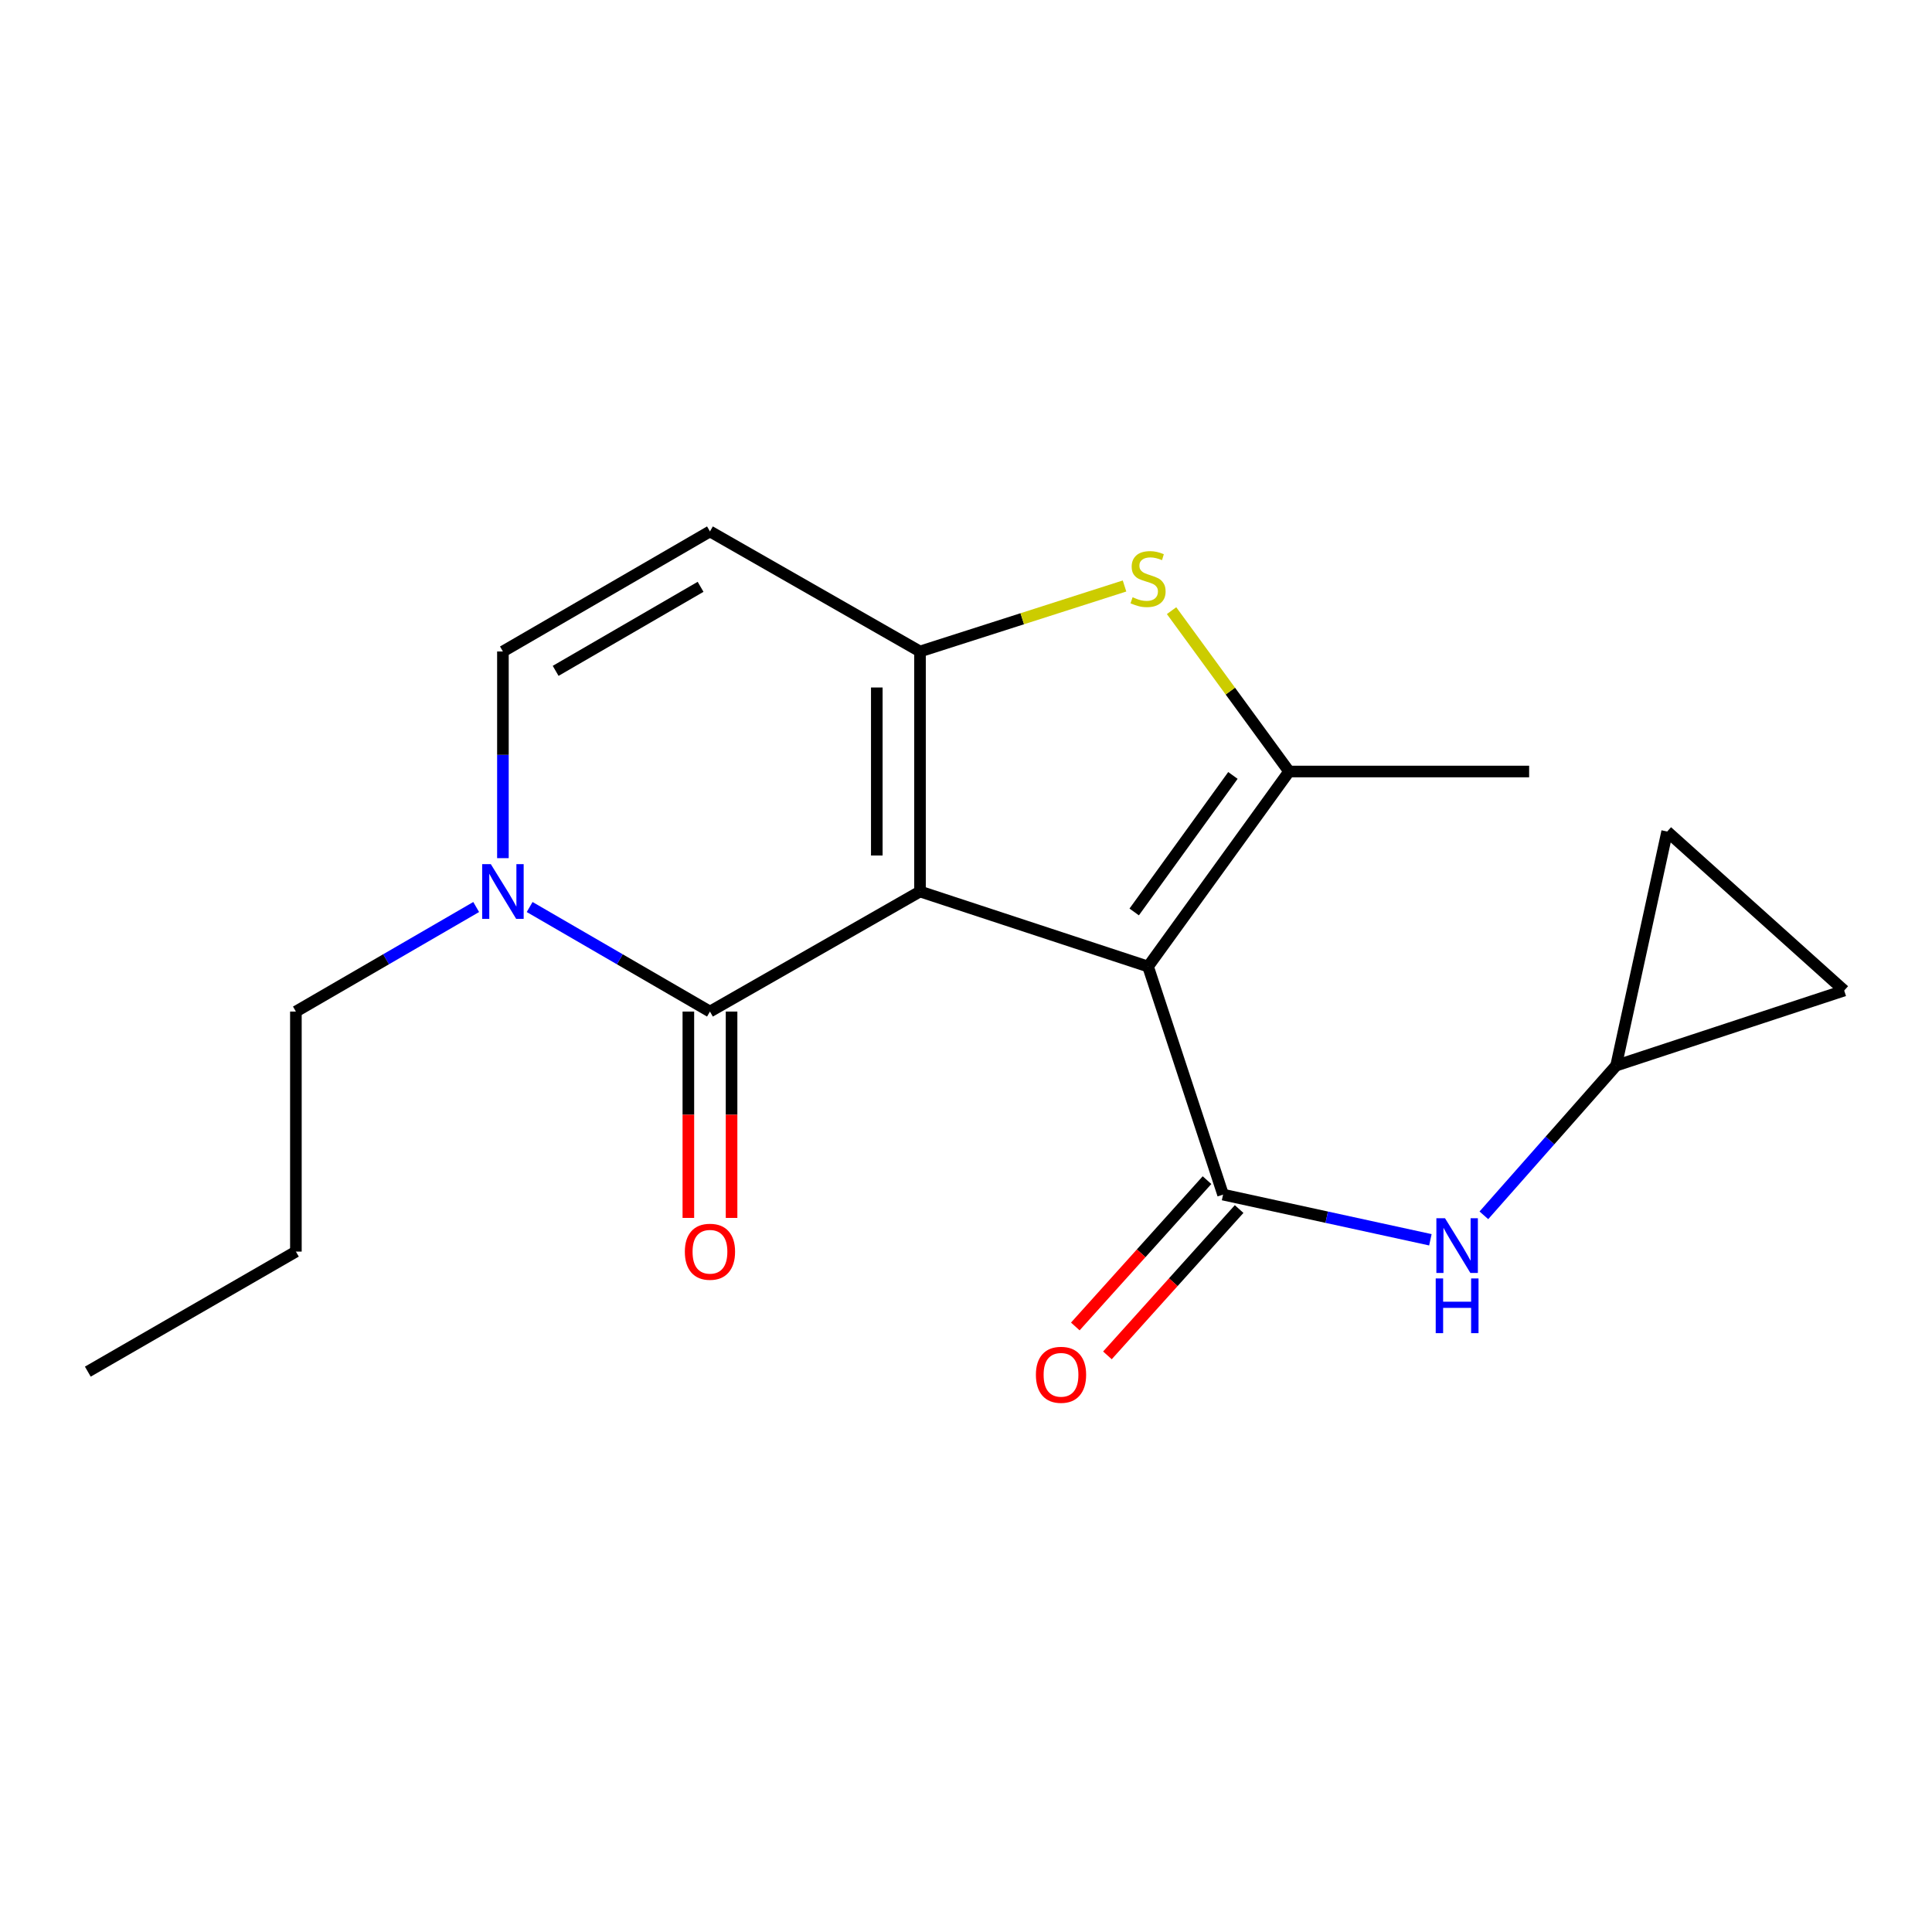 <?xml version='1.0' encoding='iso-8859-1'?>
<svg version='1.1' baseProfile='full'
              xmlns='http://www.w3.org/2000/svg'
                      xmlns:rdkit='http://www.rdkit.org/xml'
                      xmlns:xlink='http://www.w3.org/1999/xlink'
                  xml:space='preserve'
width='1000px' height='1000px' viewBox='0 0 1000 1000'>
<!-- END OF HEADER -->
<rect style='opacity:1.0;fill:#FFFFFF;stroke:none' width='1000' height='1000' x='0' y='0'> </rect>
<path class='bond-0' d='M 476.194,461.446 L 594.232,500.274' style='fill:none;fill-rule:evenodd;stroke:#000000;stroke-width:6px;stroke-linecap:butt;stroke-linejoin:miter;stroke-opacity:1' />
<path class='bond-1' d='M 476.194,461.446 L 476.194,337.207' style='fill:none;fill-rule:evenodd;stroke:#000000;stroke-width:6px;stroke-linecap:butt;stroke-linejoin:miter;stroke-opacity:1' />
<path class='bond-1' d='M 453.829,442.81 L 453.829,355.843' style='fill:none;fill-rule:evenodd;stroke:#000000;stroke-width:6px;stroke-linecap:butt;stroke-linejoin:miter;stroke-opacity:1' />
<path class='bond-2' d='M 476.194,461.446 L 367.474,523.583' style='fill:none;fill-rule:evenodd;stroke:#000000;stroke-width:6px;stroke-linecap:butt;stroke-linejoin:miter;stroke-opacity:1' />
<path class='bond-3' d='M 594.232,500.274 L 667.229,399.333' style='fill:none;fill-rule:evenodd;stroke:#000000;stroke-width:6px;stroke-linecap:butt;stroke-linejoin:miter;stroke-opacity:1' />
<path class='bond-3' d='M 587.058,472.027 L 638.156,401.368' style='fill:none;fill-rule:evenodd;stroke:#000000;stroke-width:6px;stroke-linecap:butt;stroke-linejoin:miter;stroke-opacity:1' />
<path class='bond-4' d='M 594.232,500.274 L 633.06,618.324' style='fill:none;fill-rule:evenodd;stroke:#000000;stroke-width:6px;stroke-linecap:butt;stroke-linejoin:miter;stroke-opacity:1' />
<path class='bond-5' d='M 476.194,337.207 L 529.123,320.259' style='fill:none;fill-rule:evenodd;stroke:#000000;stroke-width:6px;stroke-linecap:butt;stroke-linejoin:miter;stroke-opacity:1' />
<path class='bond-5' d='M 529.123,320.259 L 582.053,303.31' style='fill:none;fill-rule:evenodd;stroke:#CCCC00;stroke-width:6px;stroke-linecap:butt;stroke-linejoin:miter;stroke-opacity:1' />
<path class='bond-7' d='M 476.194,337.207 L 367.474,275.07' style='fill:none;fill-rule:evenodd;stroke:#000000;stroke-width:6px;stroke-linecap:butt;stroke-linejoin:miter;stroke-opacity:1' />
<path class='bond-6' d='M 367.474,523.583 L 320.81,496.526' style='fill:none;fill-rule:evenodd;stroke:#000000;stroke-width:6px;stroke-linecap:butt;stroke-linejoin:miter;stroke-opacity:1' />
<path class='bond-6' d='M 320.81,496.526 L 274.145,469.469' style='fill:none;fill-rule:evenodd;stroke:#0000FF;stroke-width:6px;stroke-linecap:butt;stroke-linejoin:miter;stroke-opacity:1' />
<path class='bond-12' d='M 356.292,523.583 L 356.292,576.989' style='fill:none;fill-rule:evenodd;stroke:#000000;stroke-width:6px;stroke-linecap:butt;stroke-linejoin:miter;stroke-opacity:1' />
<path class='bond-12' d='M 356.292,576.989 L 356.292,630.395' style='fill:none;fill-rule:evenodd;stroke:#FF0000;stroke-width:6px;stroke-linecap:butt;stroke-linejoin:miter;stroke-opacity:1' />
<path class='bond-12' d='M 378.657,523.583 L 378.657,576.989' style='fill:none;fill-rule:evenodd;stroke:#000000;stroke-width:6px;stroke-linecap:butt;stroke-linejoin:miter;stroke-opacity:1' />
<path class='bond-12' d='M 378.657,576.989 L 378.657,630.395' style='fill:none;fill-rule:evenodd;stroke:#FF0000;stroke-width:6px;stroke-linecap:butt;stroke-linejoin:miter;stroke-opacity:1' />
<path class='bond-15' d='M 667.229,399.333 L 791.479,399.333' style='fill:none;fill-rule:evenodd;stroke:#000000;stroke-width:6px;stroke-linecap:butt;stroke-linejoin:miter;stroke-opacity:1' />
<path class='bond-19' d='M 667.229,399.333 L 636.817,357.704' style='fill:none;fill-rule:evenodd;stroke:#000000;stroke-width:6px;stroke-linecap:butt;stroke-linejoin:miter;stroke-opacity:1' />
<path class='bond-19' d='M 636.817,357.704 L 606.405,316.074' style='fill:none;fill-rule:evenodd;stroke:#CCCC00;stroke-width:6px;stroke-linecap:butt;stroke-linejoin:miter;stroke-opacity:1' />
<path class='bond-9' d='M 633.06,618.324 L 686.712,630.018' style='fill:none;fill-rule:evenodd;stroke:#000000;stroke-width:6px;stroke-linecap:butt;stroke-linejoin:miter;stroke-opacity:1' />
<path class='bond-9' d='M 686.712,630.018 L 740.364,641.711' style='fill:none;fill-rule:evenodd;stroke:#0000FF;stroke-width:6px;stroke-linecap:butt;stroke-linejoin:miter;stroke-opacity:1' />
<path class='bond-11' d='M 624.748,610.843 L 590.663,648.709' style='fill:none;fill-rule:evenodd;stroke:#000000;stroke-width:6px;stroke-linecap:butt;stroke-linejoin:miter;stroke-opacity:1' />
<path class='bond-11' d='M 590.663,648.709 L 556.578,686.576' style='fill:none;fill-rule:evenodd;stroke:#FF0000;stroke-width:6px;stroke-linecap:butt;stroke-linejoin:miter;stroke-opacity:1' />
<path class='bond-11' d='M 641.371,625.805 L 607.286,663.672' style='fill:none;fill-rule:evenodd;stroke:#000000;stroke-width:6px;stroke-linecap:butt;stroke-linejoin:miter;stroke-opacity:1' />
<path class='bond-11' d='M 607.286,663.672 L 573.201,701.539' style='fill:none;fill-rule:evenodd;stroke:#FF0000;stroke-width:6px;stroke-linecap:butt;stroke-linejoin:miter;stroke-opacity:1' />
<path class='bond-8' d='M 260.308,444.18 L 260.308,390.694' style='fill:none;fill-rule:evenodd;stroke:#0000FF;stroke-width:6px;stroke-linecap:butt;stroke-linejoin:miter;stroke-opacity:1' />
<path class='bond-8' d='M 260.308,390.694 L 260.308,337.207' style='fill:none;fill-rule:evenodd;stroke:#000000;stroke-width:6px;stroke-linecap:butt;stroke-linejoin:miter;stroke-opacity:1' />
<path class='bond-16' d='M 246.472,469.469 L 199.813,496.526' style='fill:none;fill-rule:evenodd;stroke:#0000FF;stroke-width:6px;stroke-linecap:butt;stroke-linejoin:miter;stroke-opacity:1' />
<path class='bond-16' d='M 199.813,496.526 L 153.155,523.583' style='fill:none;fill-rule:evenodd;stroke:#000000;stroke-width:6px;stroke-linecap:butt;stroke-linejoin:miter;stroke-opacity:1' />
<path class='bond-20' d='M 367.474,275.07 L 260.308,337.207' style='fill:none;fill-rule:evenodd;stroke:#000000;stroke-width:6px;stroke-linecap:butt;stroke-linejoin:miter;stroke-opacity:1' />
<path class='bond-20' d='M 362.618,303.738 L 287.602,347.235' style='fill:none;fill-rule:evenodd;stroke:#000000;stroke-width:6px;stroke-linecap:butt;stroke-linejoin:miter;stroke-opacity:1' />
<path class='bond-10' d='M 768.052,629.048 L 802.28,590.294' style='fill:none;fill-rule:evenodd;stroke:#0000FF;stroke-width:6px;stroke-linecap:butt;stroke-linejoin:miter;stroke-opacity:1' />
<path class='bond-10' d='M 802.28,590.294 L 836.508,551.54' style='fill:none;fill-rule:evenodd;stroke:#000000;stroke-width:6px;stroke-linecap:butt;stroke-linejoin:miter;stroke-opacity:1' />
<path class='bond-13' d='M 836.508,551.54 L 862.923,430.395' style='fill:none;fill-rule:evenodd;stroke:#000000;stroke-width:6px;stroke-linecap:butt;stroke-linejoin:miter;stroke-opacity:1' />
<path class='bond-14' d='M 836.508,551.54 L 954.545,512.699' style='fill:none;fill-rule:evenodd;stroke:#000000;stroke-width:6px;stroke-linecap:butt;stroke-linejoin:miter;stroke-opacity:1' />
<path class='bond-21' d='M 862.923,430.395 L 954.545,512.699' style='fill:none;fill-rule:evenodd;stroke:#000000;stroke-width:6px;stroke-linecap:butt;stroke-linejoin:miter;stroke-opacity:1' />
<path class='bond-17' d='M 153.155,523.583 L 153.155,647.821' style='fill:none;fill-rule:evenodd;stroke:#000000;stroke-width:6px;stroke-linecap:butt;stroke-linejoin:miter;stroke-opacity:1' />
<path class='bond-18' d='M 153.155,647.821 L 45.455,709.959' style='fill:none;fill-rule:evenodd;stroke:#000000;stroke-width:6px;stroke-linecap:butt;stroke-linejoin:miter;stroke-opacity:1' />
<path  class='atom-6' d='M 586.232 309.13
Q 586.552 309.25, 587.872 309.81
Q 589.192 310.37, 590.632 310.73
Q 592.112 311.05, 593.552 311.05
Q 596.232 311.05, 597.792 309.77
Q 599.352 308.45, 599.352 306.17
Q 599.352 304.61, 598.552 303.65
Q 597.792 302.69, 596.592 302.17
Q 595.392 301.65, 593.392 301.05
Q 590.872 300.29, 589.352 299.57
Q 587.872 298.85, 586.792 297.33
Q 585.752 295.81, 585.752 293.25
Q 585.752 289.69, 588.152 287.49
Q 590.592 285.29, 595.392 285.29
Q 598.672 285.29, 602.392 286.85
L 601.472 289.93
Q 598.072 288.53, 595.512 288.53
Q 592.752 288.53, 591.232 289.69
Q 589.712 290.81, 589.752 292.77
Q 589.752 294.29, 590.512 295.21
Q 591.312 296.13, 592.432 296.65
Q 593.592 297.17, 595.512 297.77
Q 598.072 298.57, 599.592 299.37
Q 601.112 300.17, 602.192 301.81
Q 603.312 303.41, 603.312 306.17
Q 603.312 310.09, 600.672 312.21
Q 598.072 314.29, 593.712 314.29
Q 591.192 314.29, 589.272 313.73
Q 587.392 313.21, 585.152 312.29
L 586.232 309.13
' fill='#CCCC00'/>
<path  class='atom-7' d='M 254.048 447.286
L 263.328 462.286
Q 264.248 463.766, 265.728 466.446
Q 267.208 469.126, 267.288 469.286
L 267.288 447.286
L 271.048 447.286
L 271.048 475.606
L 267.168 475.606
L 257.208 459.206
Q 256.048 457.286, 254.808 455.086
Q 253.608 452.886, 253.248 452.206
L 253.248 475.606
L 249.568 475.606
L 249.568 447.286
L 254.048 447.286
' fill='#0000FF'/>
<path  class='atom-10' d='M 747.944 630.567
L 757.224 645.567
Q 758.144 647.047, 759.624 649.727
Q 761.104 652.407, 761.184 652.567
L 761.184 630.567
L 764.944 630.567
L 764.944 658.887
L 761.064 658.887
L 751.104 642.487
Q 749.944 640.567, 748.704 638.367
Q 747.504 636.167, 747.144 635.487
L 747.144 658.887
L 743.464 658.887
L 743.464 630.567
L 747.944 630.567
' fill='#0000FF'/>
<path  class='atom-10' d='M 743.124 661.719
L 746.964 661.719
L 746.964 673.759
L 761.444 673.759
L 761.444 661.719
L 765.284 661.719
L 765.284 690.039
L 761.444 690.039
L 761.444 676.959
L 746.964 676.959
L 746.964 690.039
L 743.124 690.039
L 743.124 661.719
' fill='#0000FF'/>
<path  class='atom-12' d='M 536.178 711.592
Q 536.178 704.792, 539.538 700.992
Q 542.898 697.192, 549.178 697.192
Q 555.458 697.192, 558.818 700.992
Q 562.178 704.792, 562.178 711.592
Q 562.178 718.472, 558.778 722.392
Q 555.378 726.272, 549.178 726.272
Q 542.938 726.272, 539.538 722.392
Q 536.178 718.512, 536.178 711.592
M 549.178 723.072
Q 553.498 723.072, 555.818 720.192
Q 558.178 717.272, 558.178 711.592
Q 558.178 706.032, 555.818 703.232
Q 553.498 700.392, 549.178 700.392
Q 544.858 700.392, 542.498 703.192
Q 540.178 705.992, 540.178 711.592
Q 540.178 717.312, 542.498 720.192
Q 544.858 723.072, 549.178 723.072
' fill='#FF0000'/>
<path  class='atom-13' d='M 354.474 647.901
Q 354.474 641.101, 357.834 637.301
Q 361.194 633.501, 367.474 633.501
Q 373.754 633.501, 377.114 637.301
Q 380.474 641.101, 380.474 647.901
Q 380.474 654.781, 377.074 658.701
Q 373.674 662.581, 367.474 662.581
Q 361.234 662.581, 357.834 658.701
Q 354.474 654.821, 354.474 647.901
M 367.474 659.381
Q 371.794 659.381, 374.114 656.501
Q 376.474 653.581, 376.474 647.901
Q 376.474 642.341, 374.114 639.541
Q 371.794 636.701, 367.474 636.701
Q 363.154 636.701, 360.794 639.501
Q 358.474 642.301, 358.474 647.901
Q 358.474 653.621, 360.794 656.501
Q 363.154 659.381, 367.474 659.381
' fill='#FF0000'/>
</svg>
